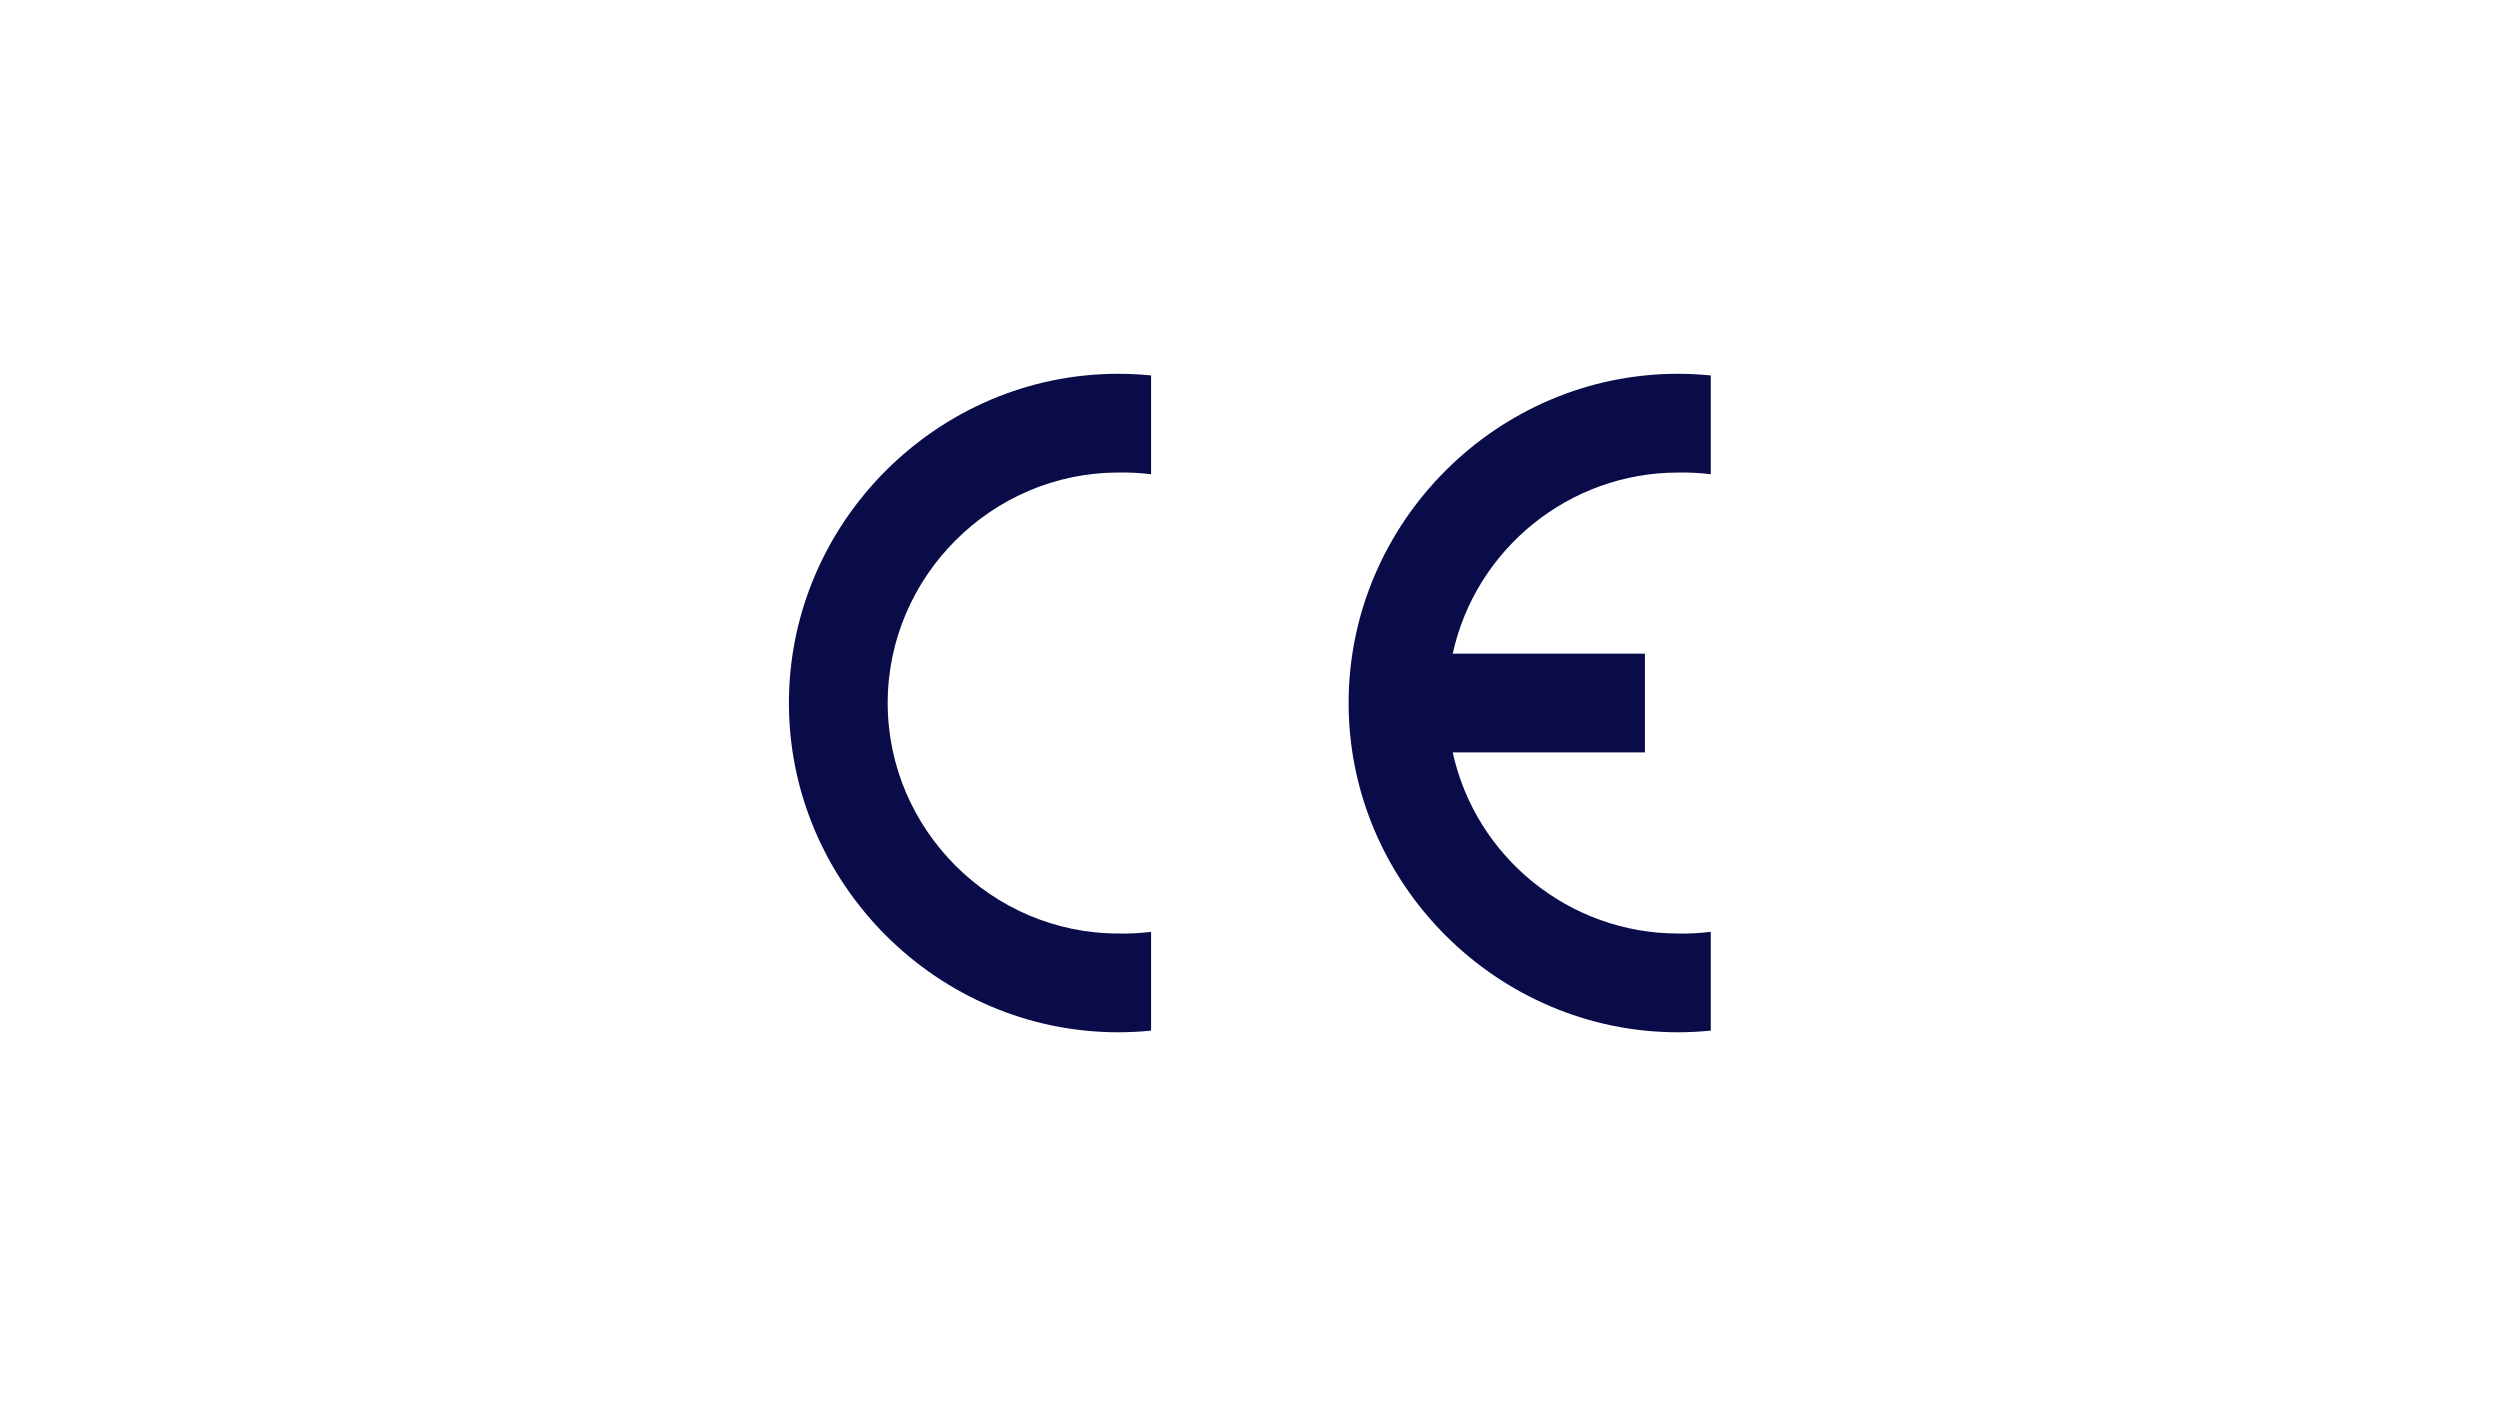 <?xml version="1.0" encoding="UTF-8" standalone="no"?><!DOCTYPE svg PUBLIC "-//W3C//DTD SVG 1.1//EN" "http://www.w3.org/Graphics/SVG/1.1/DTD/svg11.dtd"><svg width="100%" height="100%" viewBox="0 0 5334 3000" version="1.1" xmlns="http://www.w3.org/2000/svg" xmlns:xlink="http://www.w3.org/1999/xlink" xml:space="preserve" xmlns:serif="http://www.serif.com/" style="fill-rule:evenodd;clip-rule:evenodd;stroke-linejoin:round;stroke-miterlimit:2;"><g><path d="M2455.93,2198.94c-23.342,2.346 -46.787,3.521 -70.246,3.521c-385.359,0 -702.461,-317.102 -702.461,-702.46c0,-385.358 317.102,-702.46 702.461,-702.46c23.459,-0 46.904,1.175 70.246,3.521l-0,210.738c-23.302,-2.849 -46.777,-4.026 -70.246,-3.521c-269.751,-0 -491.723,221.971 -491.723,491.722c0,269.751 221.972,491.722 491.723,491.722c23.469,0.505 46.944,-0.672 70.246,-3.521l-0,210.738Z" style="fill:#0a0b49;"/><path d="M3650.11,2198.94c-23.342,2.346 -46.787,3.521 -70.246,3.521c-385.358,0 -702.46,-317.102 -702.46,-702.46c-0,-385.358 317.102,-702.46 702.46,-702.46c23.459,-0 46.904,1.175 70.246,3.521l-0,210.738c-23.301,-2.849 -46.777,-4.026 -70.246,-3.521c-230.151,-0.019 -431.022,161.548 -480.34,386.353l410.094,-0l-0,210.738l-410.094,0c49.318,224.805 250.189,386.372 480.34,386.353c23.469,0.505 46.945,-0.672 70.246,-3.521l-0,210.738Z" style="fill:#0a0b49;"/></g></svg>